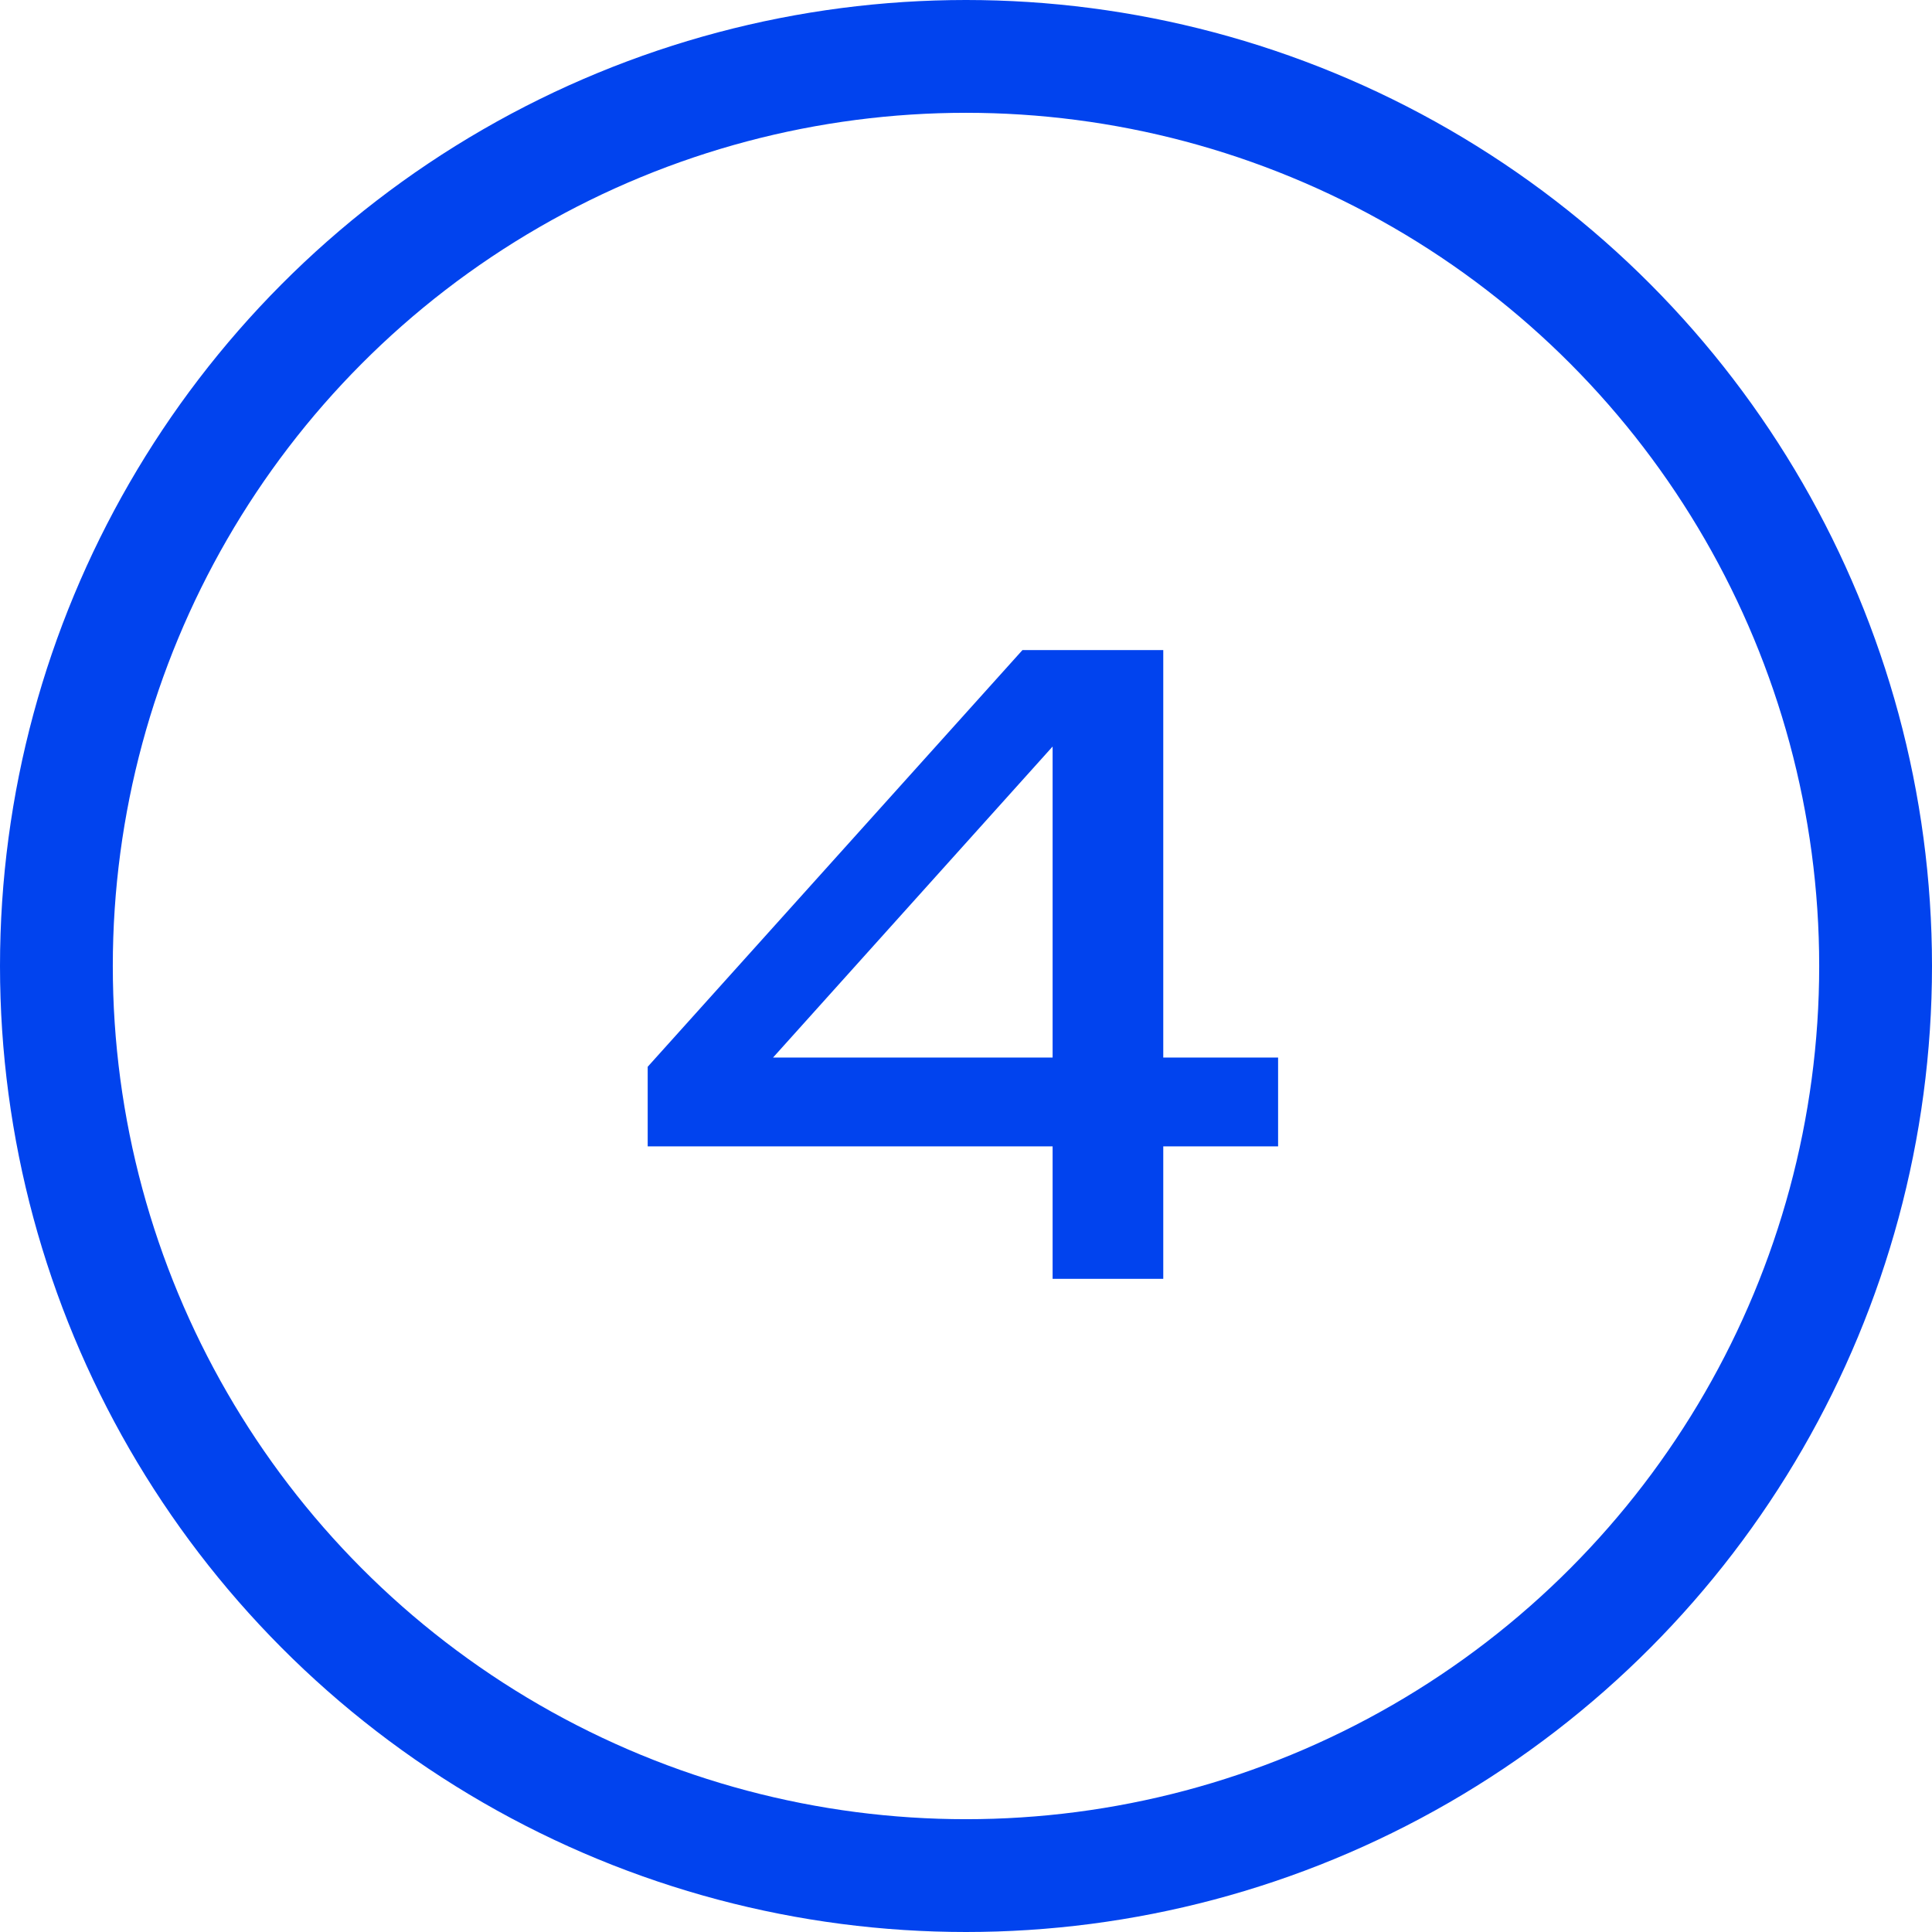 <?xml version="1.0" encoding="UTF-8"?> <svg xmlns="http://www.w3.org/2000/svg" width="57" height="57" viewBox="0 0 57 57" fill="none"><path d="M34.32 31.201H37.708V33.822H34.32V37.73H31.055V33.822H19.109V31.473L30.165 19.18H34.32V31.201ZM31.055 22.025L22.807 31.201H31.055V22.025Z" fill="#0143EE"></path><circle cx="28.5" cy="28.5" r="26.836" stroke="#0143EE" stroke-width="3.328"></circle></svg> 